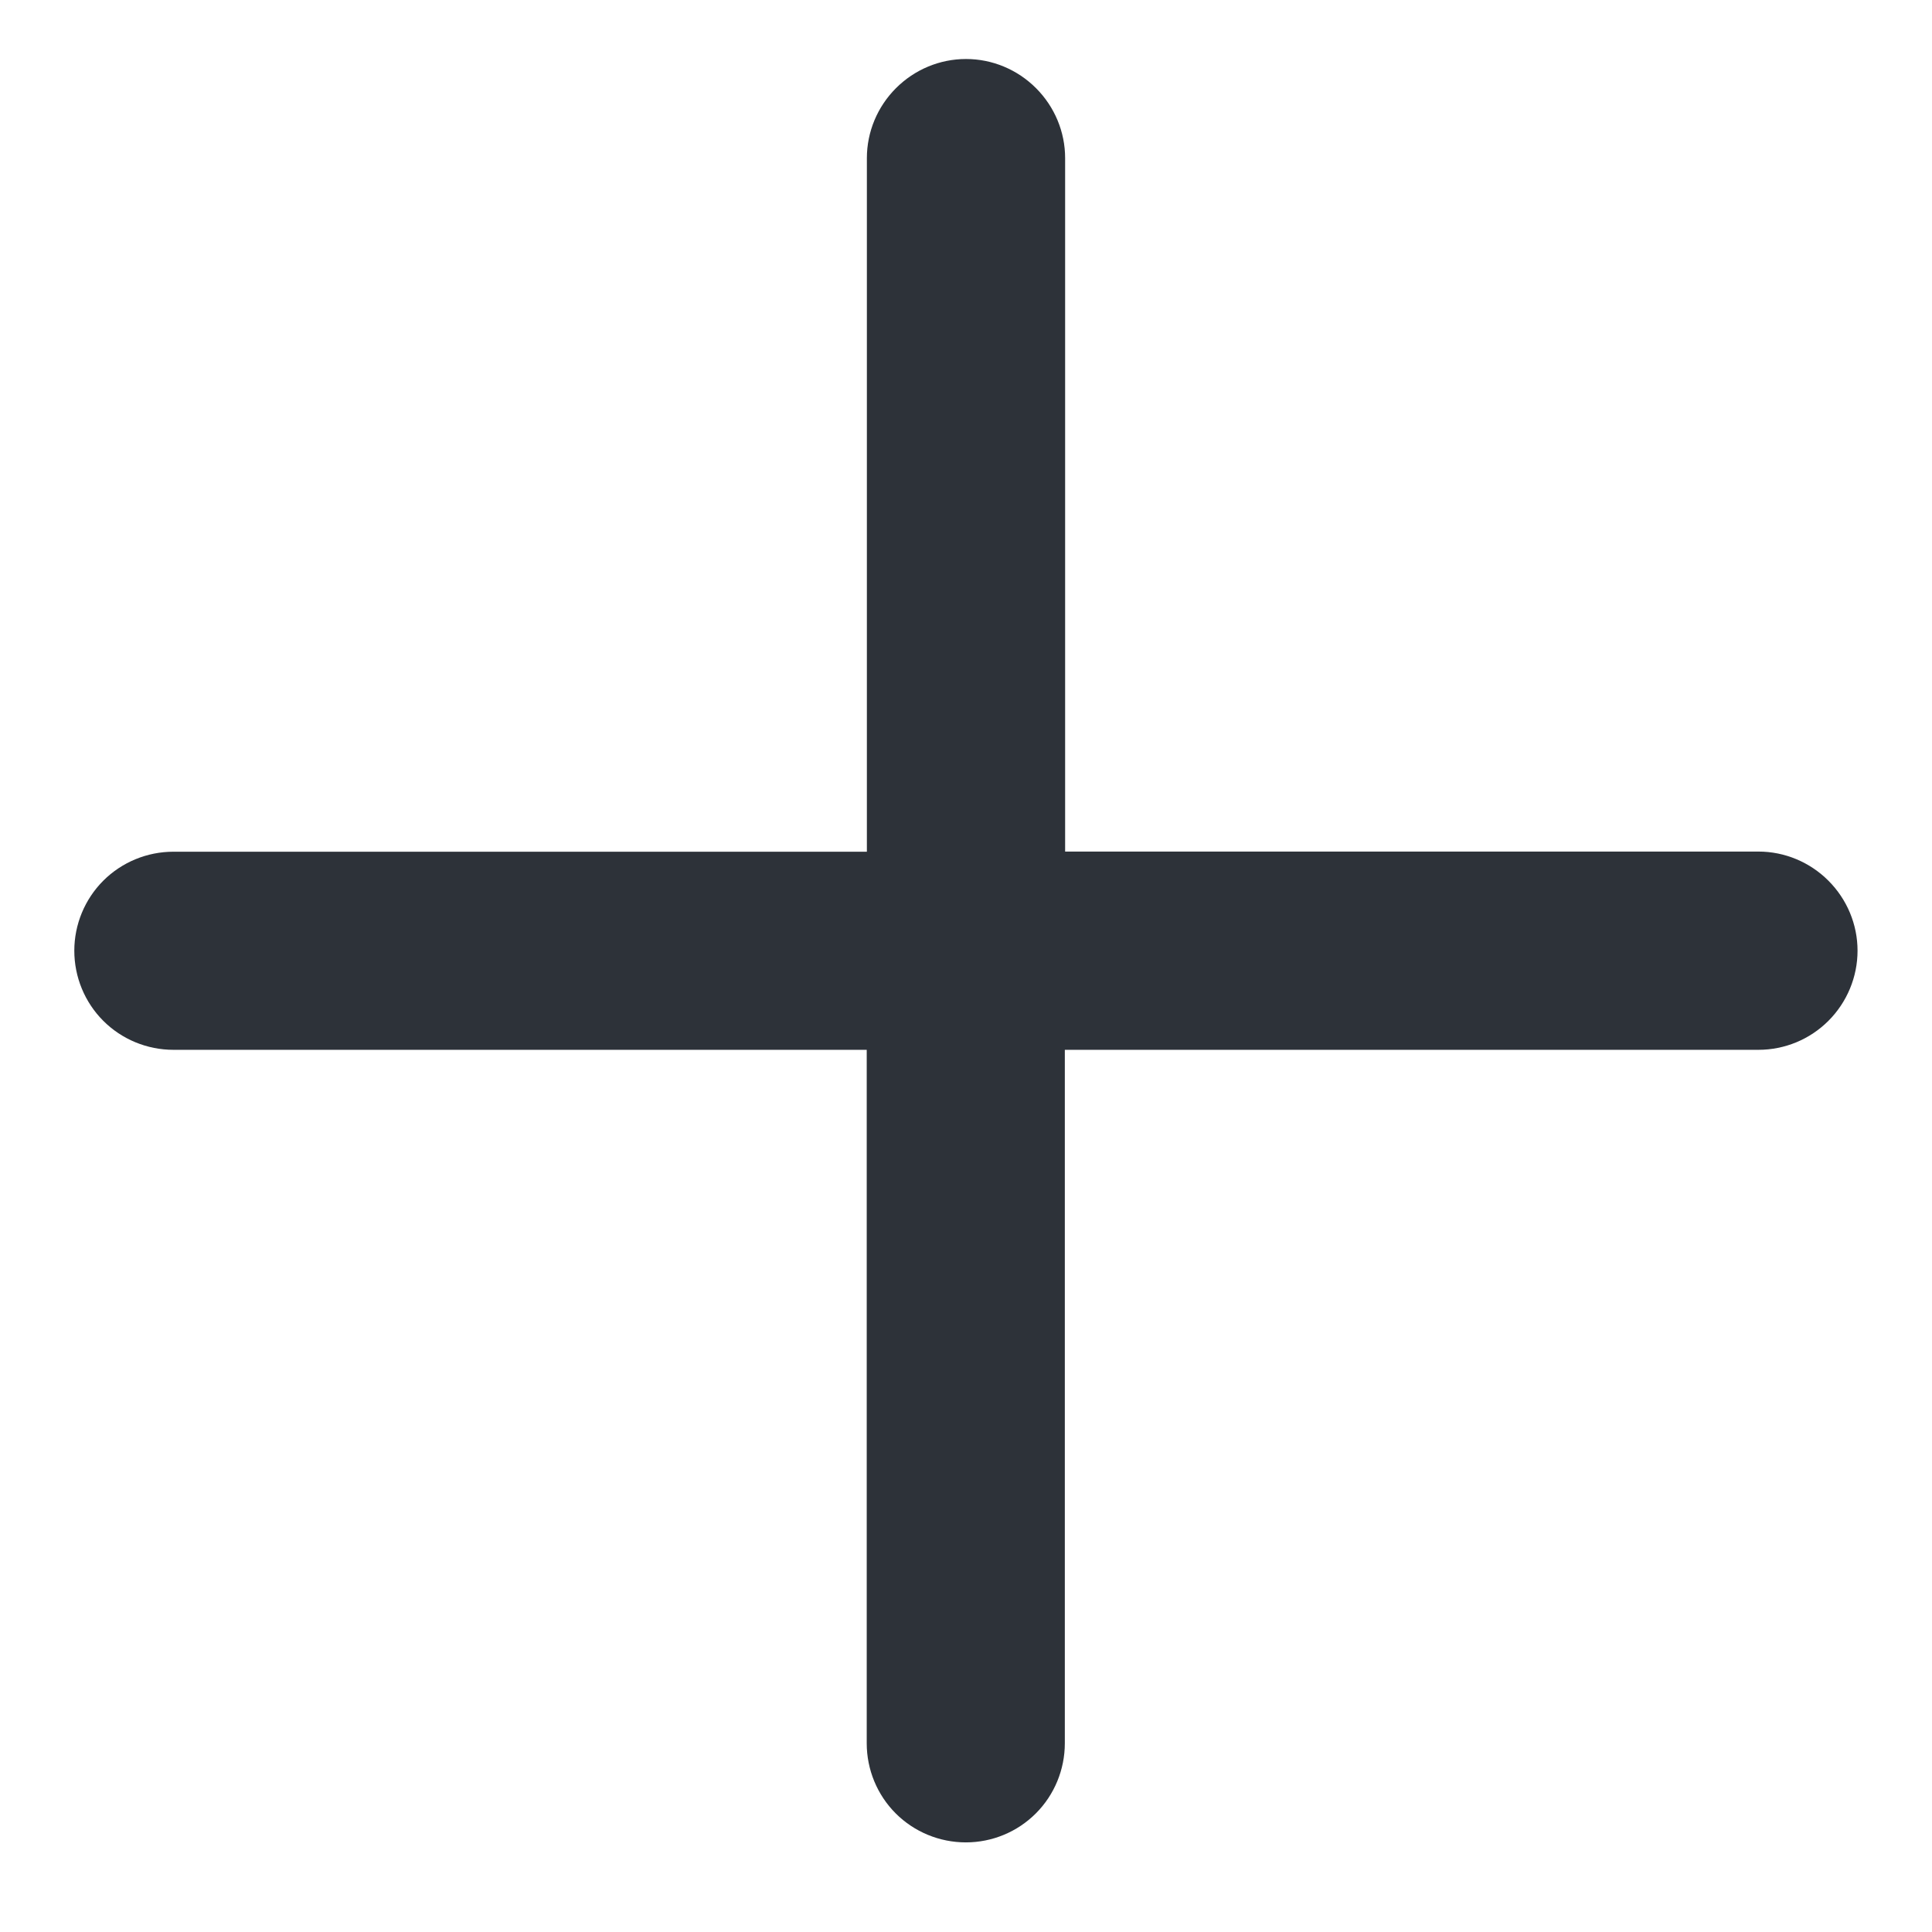 <svg width="13" height="13" viewBox="0 0 13 13" fill="none" xmlns="http://www.w3.org/2000/svg">
<path fill-rule="evenodd" clip-rule="evenodd" d="M6.5 0.397C6.677 0.397 6.846 0.468 6.971 0.593C7.096 0.718 7.167 0.887 7.167 1.064V6.397C7.167 6.574 7.096 6.744 6.971 6.869C6.846 6.994 6.677 7.064 6.5 7.064H1.167C0.99 7.064 0.82 6.994 0.695 6.869C0.57 6.744 0.5 6.574 0.5 6.397C0.5 6.221 0.57 6.051 0.695 5.926C0.82 5.801 0.99 5.731 1.167 5.731H5.833V1.064C5.833 0.887 5.904 0.718 6.029 0.593C6.154 0.468 6.323 0.397 6.5 0.397Z" fill="#2D3239"/>
<path fill-rule="evenodd" clip-rule="evenodd" d="M5.832 6.397C5.832 6.22 5.902 6.051 6.027 5.926C6.152 5.801 6.322 5.73 6.499 5.73H11.832C12.009 5.73 12.178 5.801 12.303 5.926C12.428 6.051 12.499 6.22 12.499 6.397C12.499 6.574 12.428 6.744 12.303 6.869C12.178 6.994 12.009 7.064 11.832 7.064H7.165V11.73C7.165 11.907 7.095 12.077 6.97 12.202C6.845 12.327 6.676 12.397 6.499 12.397C6.322 12.397 6.152 12.327 6.027 12.202C5.902 12.077 5.832 11.907 5.832 11.73V6.397Z" fill="#2D3239"/>
</svg>
